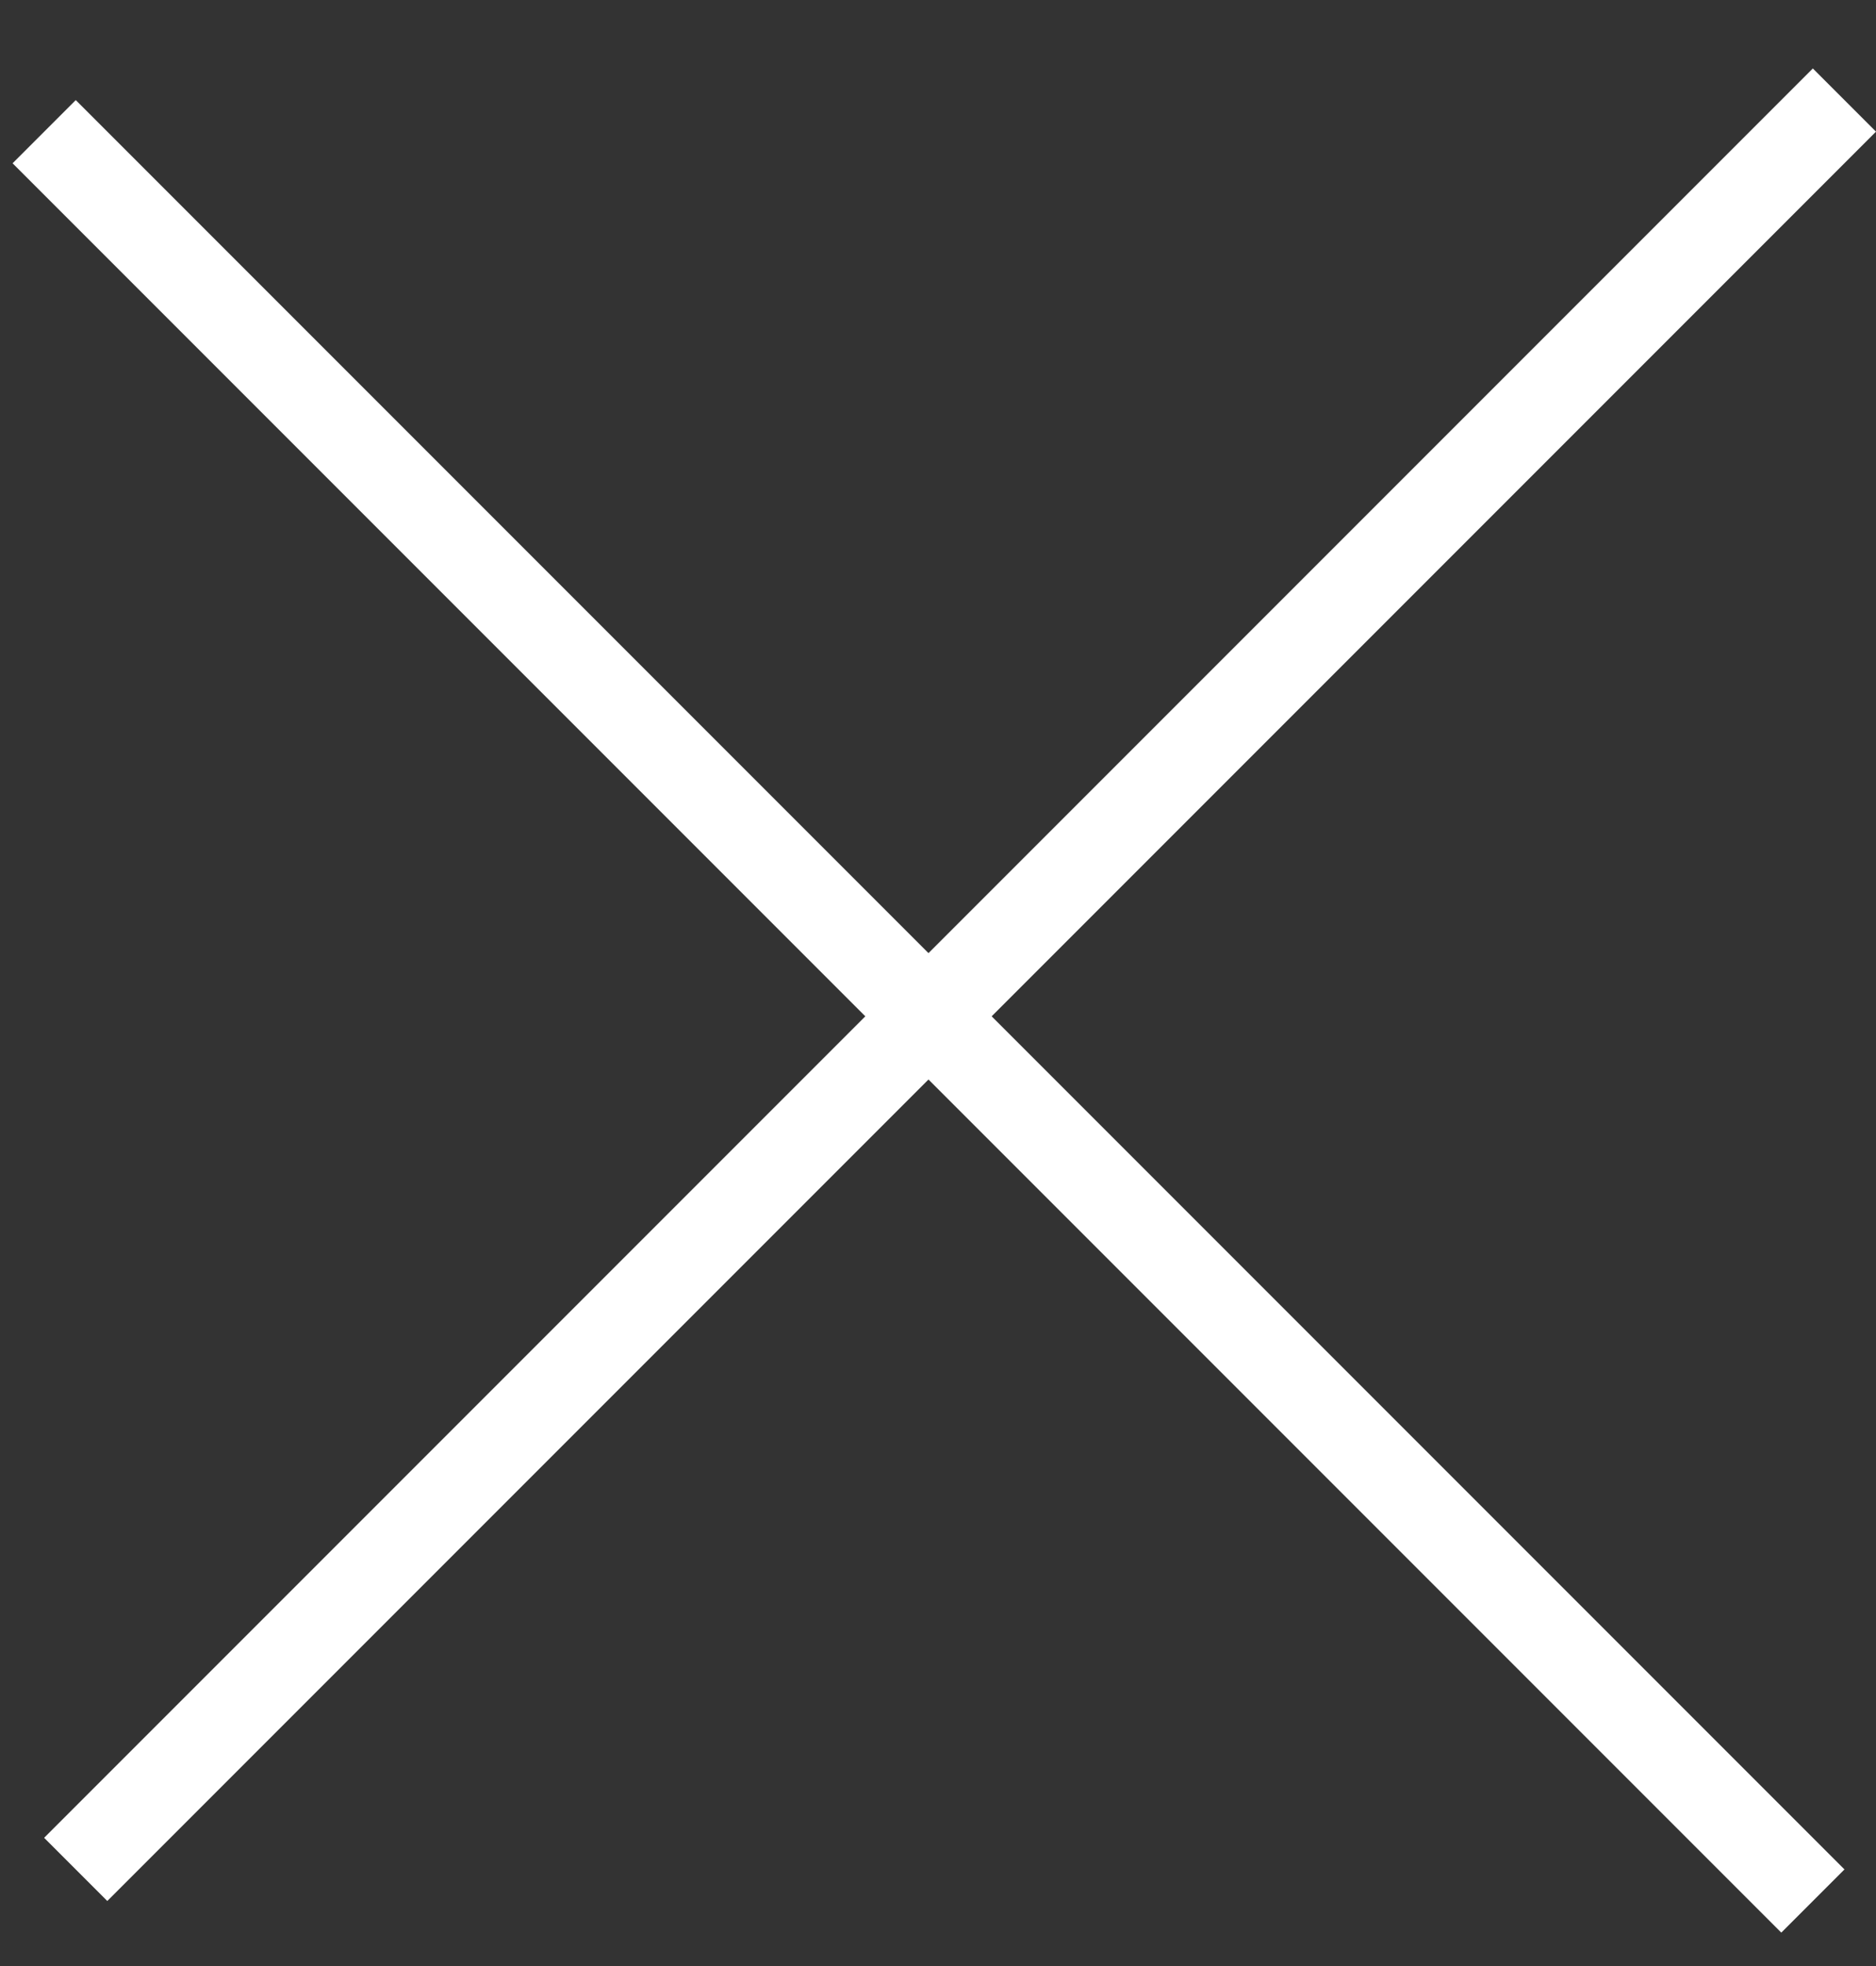 <?xml version="1.0" encoding="UTF-8"?>
<svg xmlns="http://www.w3.org/2000/svg" width="21" height="22" viewBox="0 0 21 22" fill="none">
  <rect x="0" y="0" width="21" height="22" fill="#333333" stroke="none"/>
  <rect x="0.848" y="1.12" width="28" height="1" transform="rotate(45 0.848 1.12)" fill="white"></rect>
  <rect x="0.494" y="20.565" width="28" height="1" transform="rotate(-45 0.494 20.565)" fill="white"></rect>
</svg>
